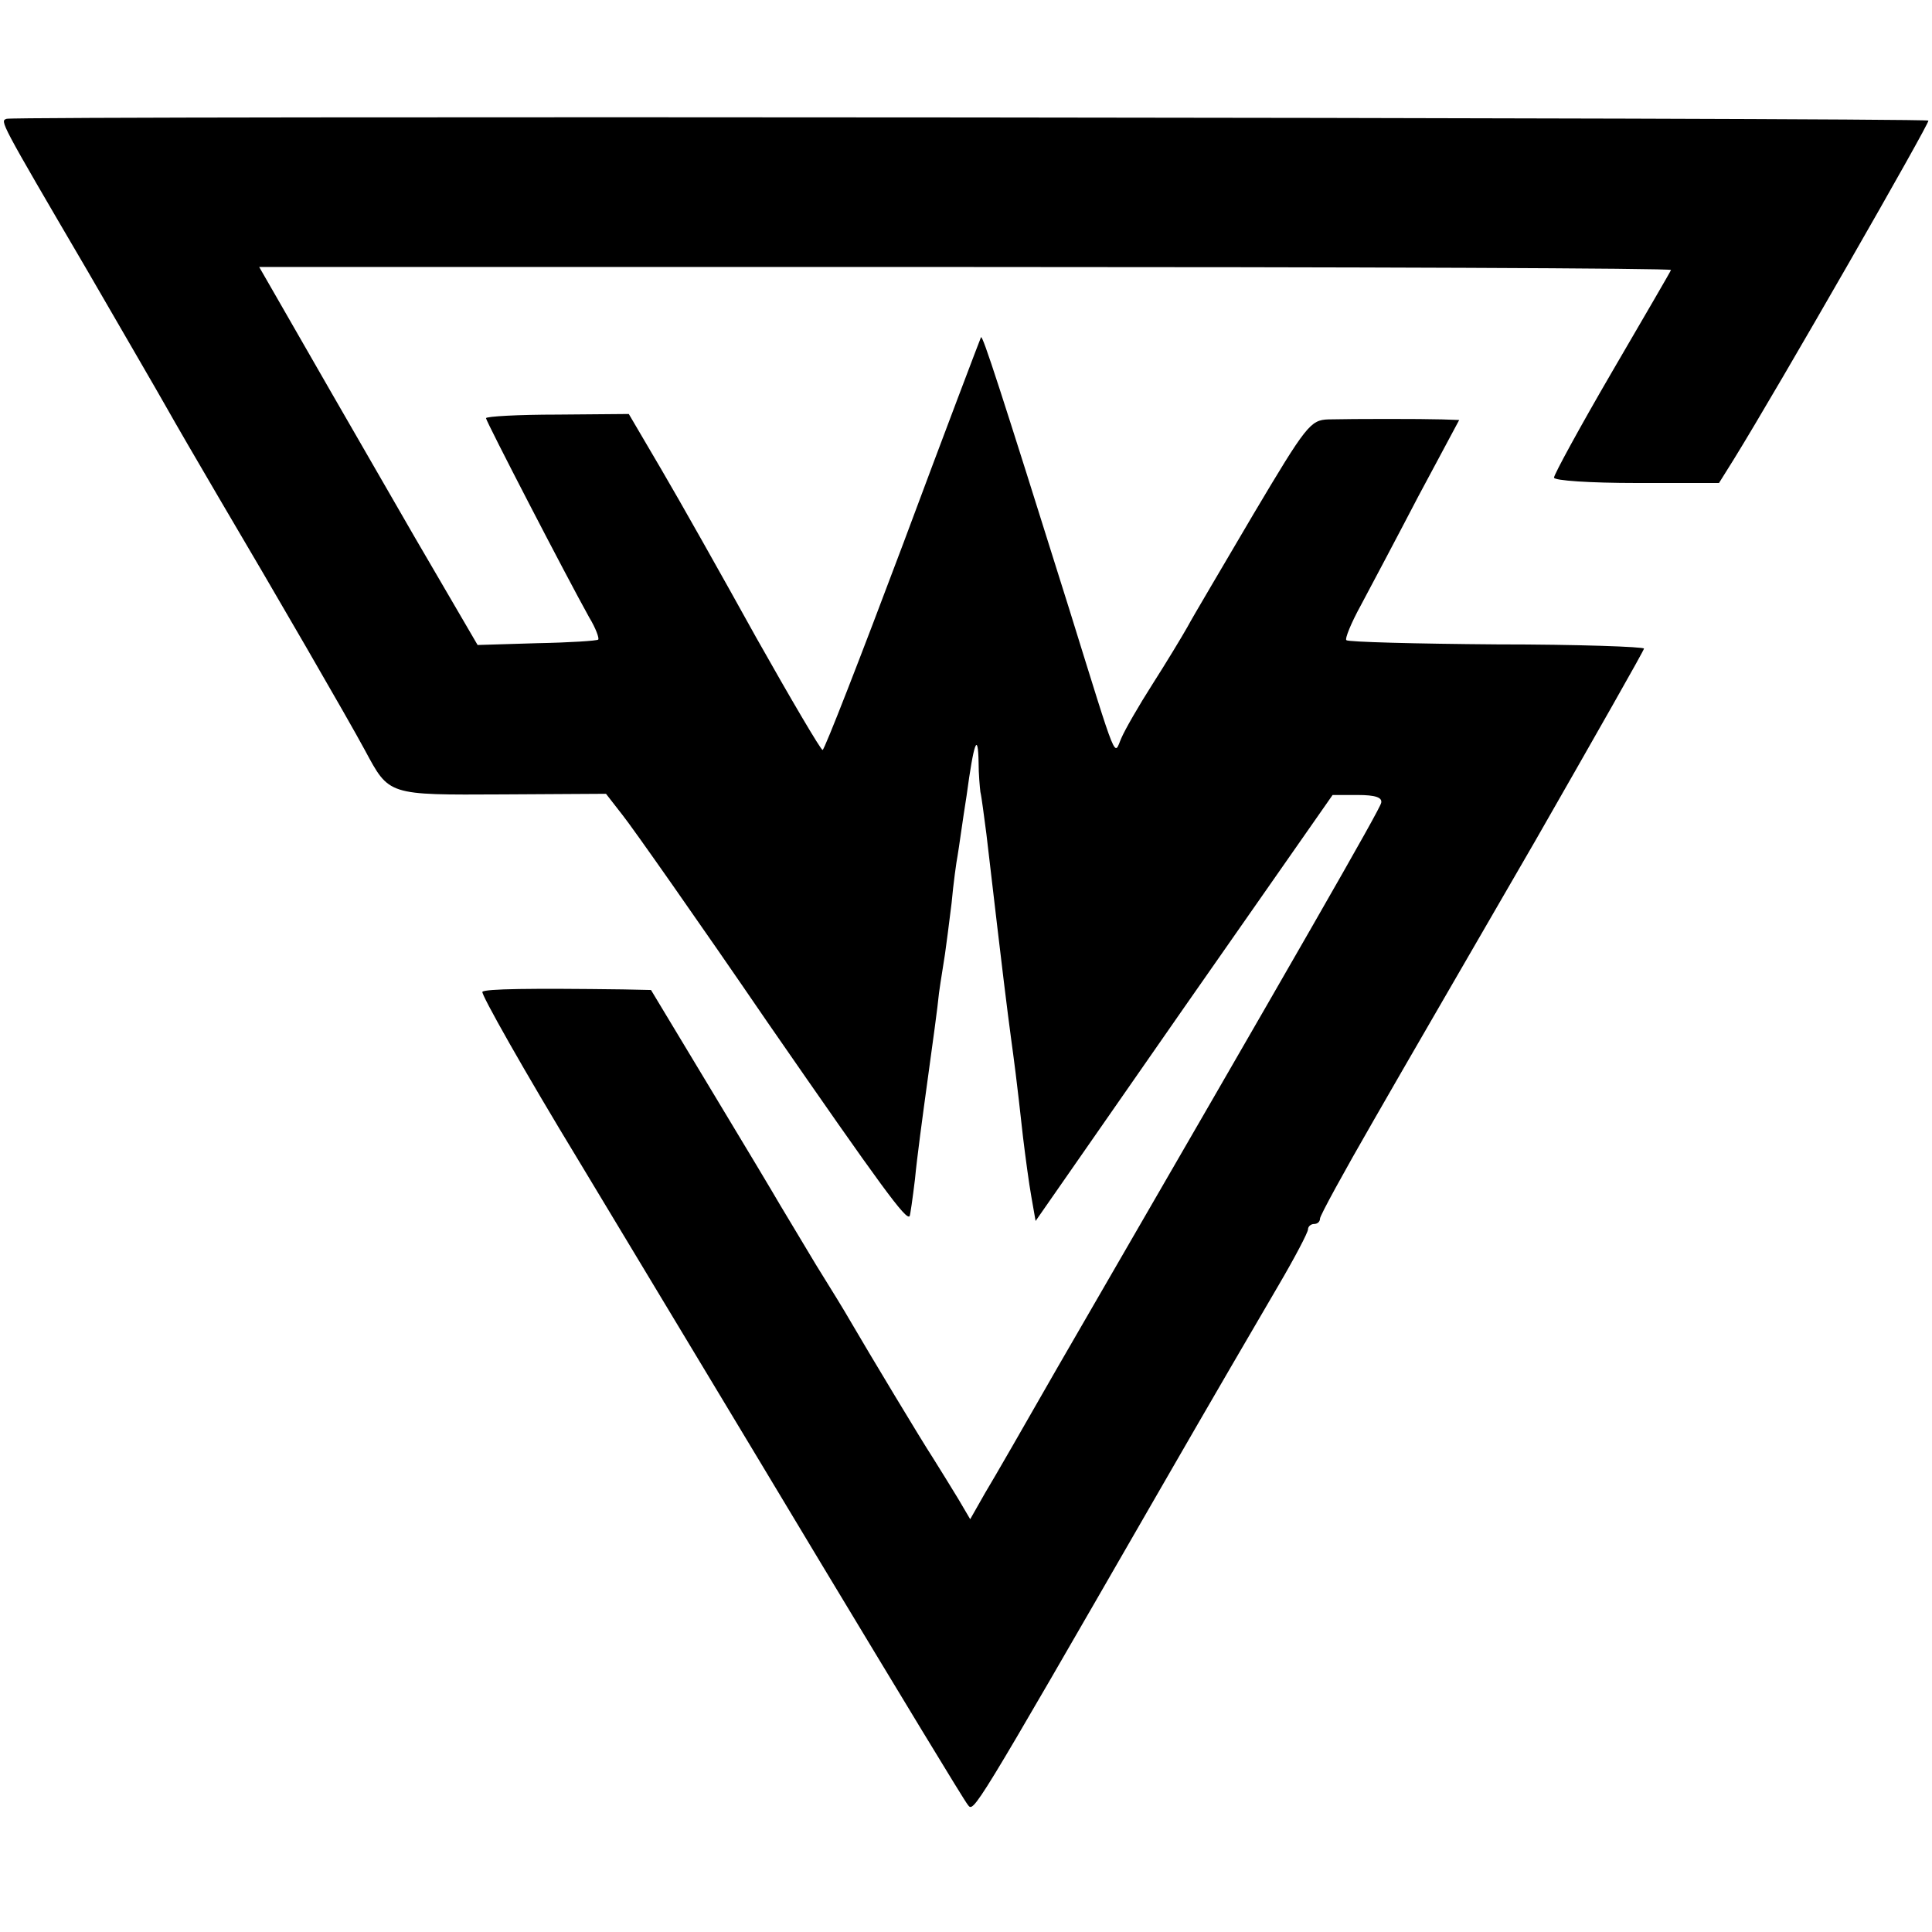 <?xml version="1.0" standalone="no"?>
<!DOCTYPE svg PUBLIC "-//W3C//DTD SVG 20010904//EN"
 "http://www.w3.org/TR/2001/REC-SVG-20010904/DTD/svg10.dtd">
<svg version="1.0" xmlns="http://www.w3.org/2000/svg"
 width="322pt" height="322pt" viewBox="0 0 322 322"
 preserveAspectRatio="xMidYMid meet">
<g transform="translate(0,322) scale(0.1,-0.1)"
fill="#000000" stroke="none">
<path d="M11 3022 c-11 -4 -13 -1 134 -252 59 -102 119 -205 133 -230 14 -25
53 -92 87 -150 91 -154 215 -368 243 -420 41 -76 37 -75 230 -74 l172 1 28
-36 c16 -20 125 -175 242 -346 191 -276 230 -329 236 -322 1 1 5 29 9 62 3 33
13 107 21 165 8 58 17 123 19 145 3 22 8 51 10 65 2 14 7 52 11 85 3 33 8 69
10 79 2 11 8 56 15 100 12 89 19 108 20 55 0 -19 2 -41 3 -49 2 -8 6 -40 10
-70 30 -257 34 -287 41 -340 5 -37 9 -65 20 -165 4 -33 10 -78 14 -100 l7 -40
247 355 248 355 42 0 c29 0 41 -4 39 -13 -2 -11 -132 -237 -540 -942 -52 -91
-106 -185 -120 -208 l-25 -44 -20 34 c-11 18 -30 49 -42 68 -19 29 -105 172
-140 232 -5 9 -30 50 -55 90 -24 40 -51 85 -60 100 -8 14 -60 101 -115 192
l-100 166 -47 1 c-154 2 -229 1 -234 -4 -3 -3 69 -131 162 -284 92 -153 273
-453 402 -668 129 -214 239 -396 245 -403 10 -13 6 -20 316 518 84 146 175
302 202 348 27 46 49 88 49 93 0 5 5 9 10 9 6 0 10 4 10 9 0 5 40 78 89 163
48 84 170 294 270 467 99 173 181 317 181 320 0 3 -110 7 -245 7 -135 1 -248
4 -251 7 -3 2 8 29 24 58 16 30 59 111 96 182 l68 127 -29 1 c-34 1 -146 1
-189 0 -30 -1 -37 -10 -125 -158 -51 -87 -101 -171 -110 -188 -9 -16 -35 -59
-58 -95 -23 -36 -46 -76 -52 -90 -13 -29 -4 -52 -87 215 -116 370 -144 456
-147 453 -1 -2 -60 -157 -130 -345 -71 -189 -131 -343 -134 -343 -3 0 -53 85
-111 188 -57 103 -128 229 -158 280 l-54 92 -119 -1 c-65 0 -119 -3 -119 -6 0
-5 133 -262 172 -332 11 -18 17 -35 15 -37 -2 -2 -48 -5 -102 -6 l-99 -3 -105
180 c-104 180 -193 335 -236 410 l-23 40 1178 0 c648 0 1177 -2 1175 -5 -1 -3
-46 -80 -99 -171 -53 -91 -96 -170 -96 -175 0 -5 60 -9 138 -9 l137 0 25 40
c73 118 327 561 324 564 -5 5 -3189 8 -3203 3z"/>
</g>
</svg>
